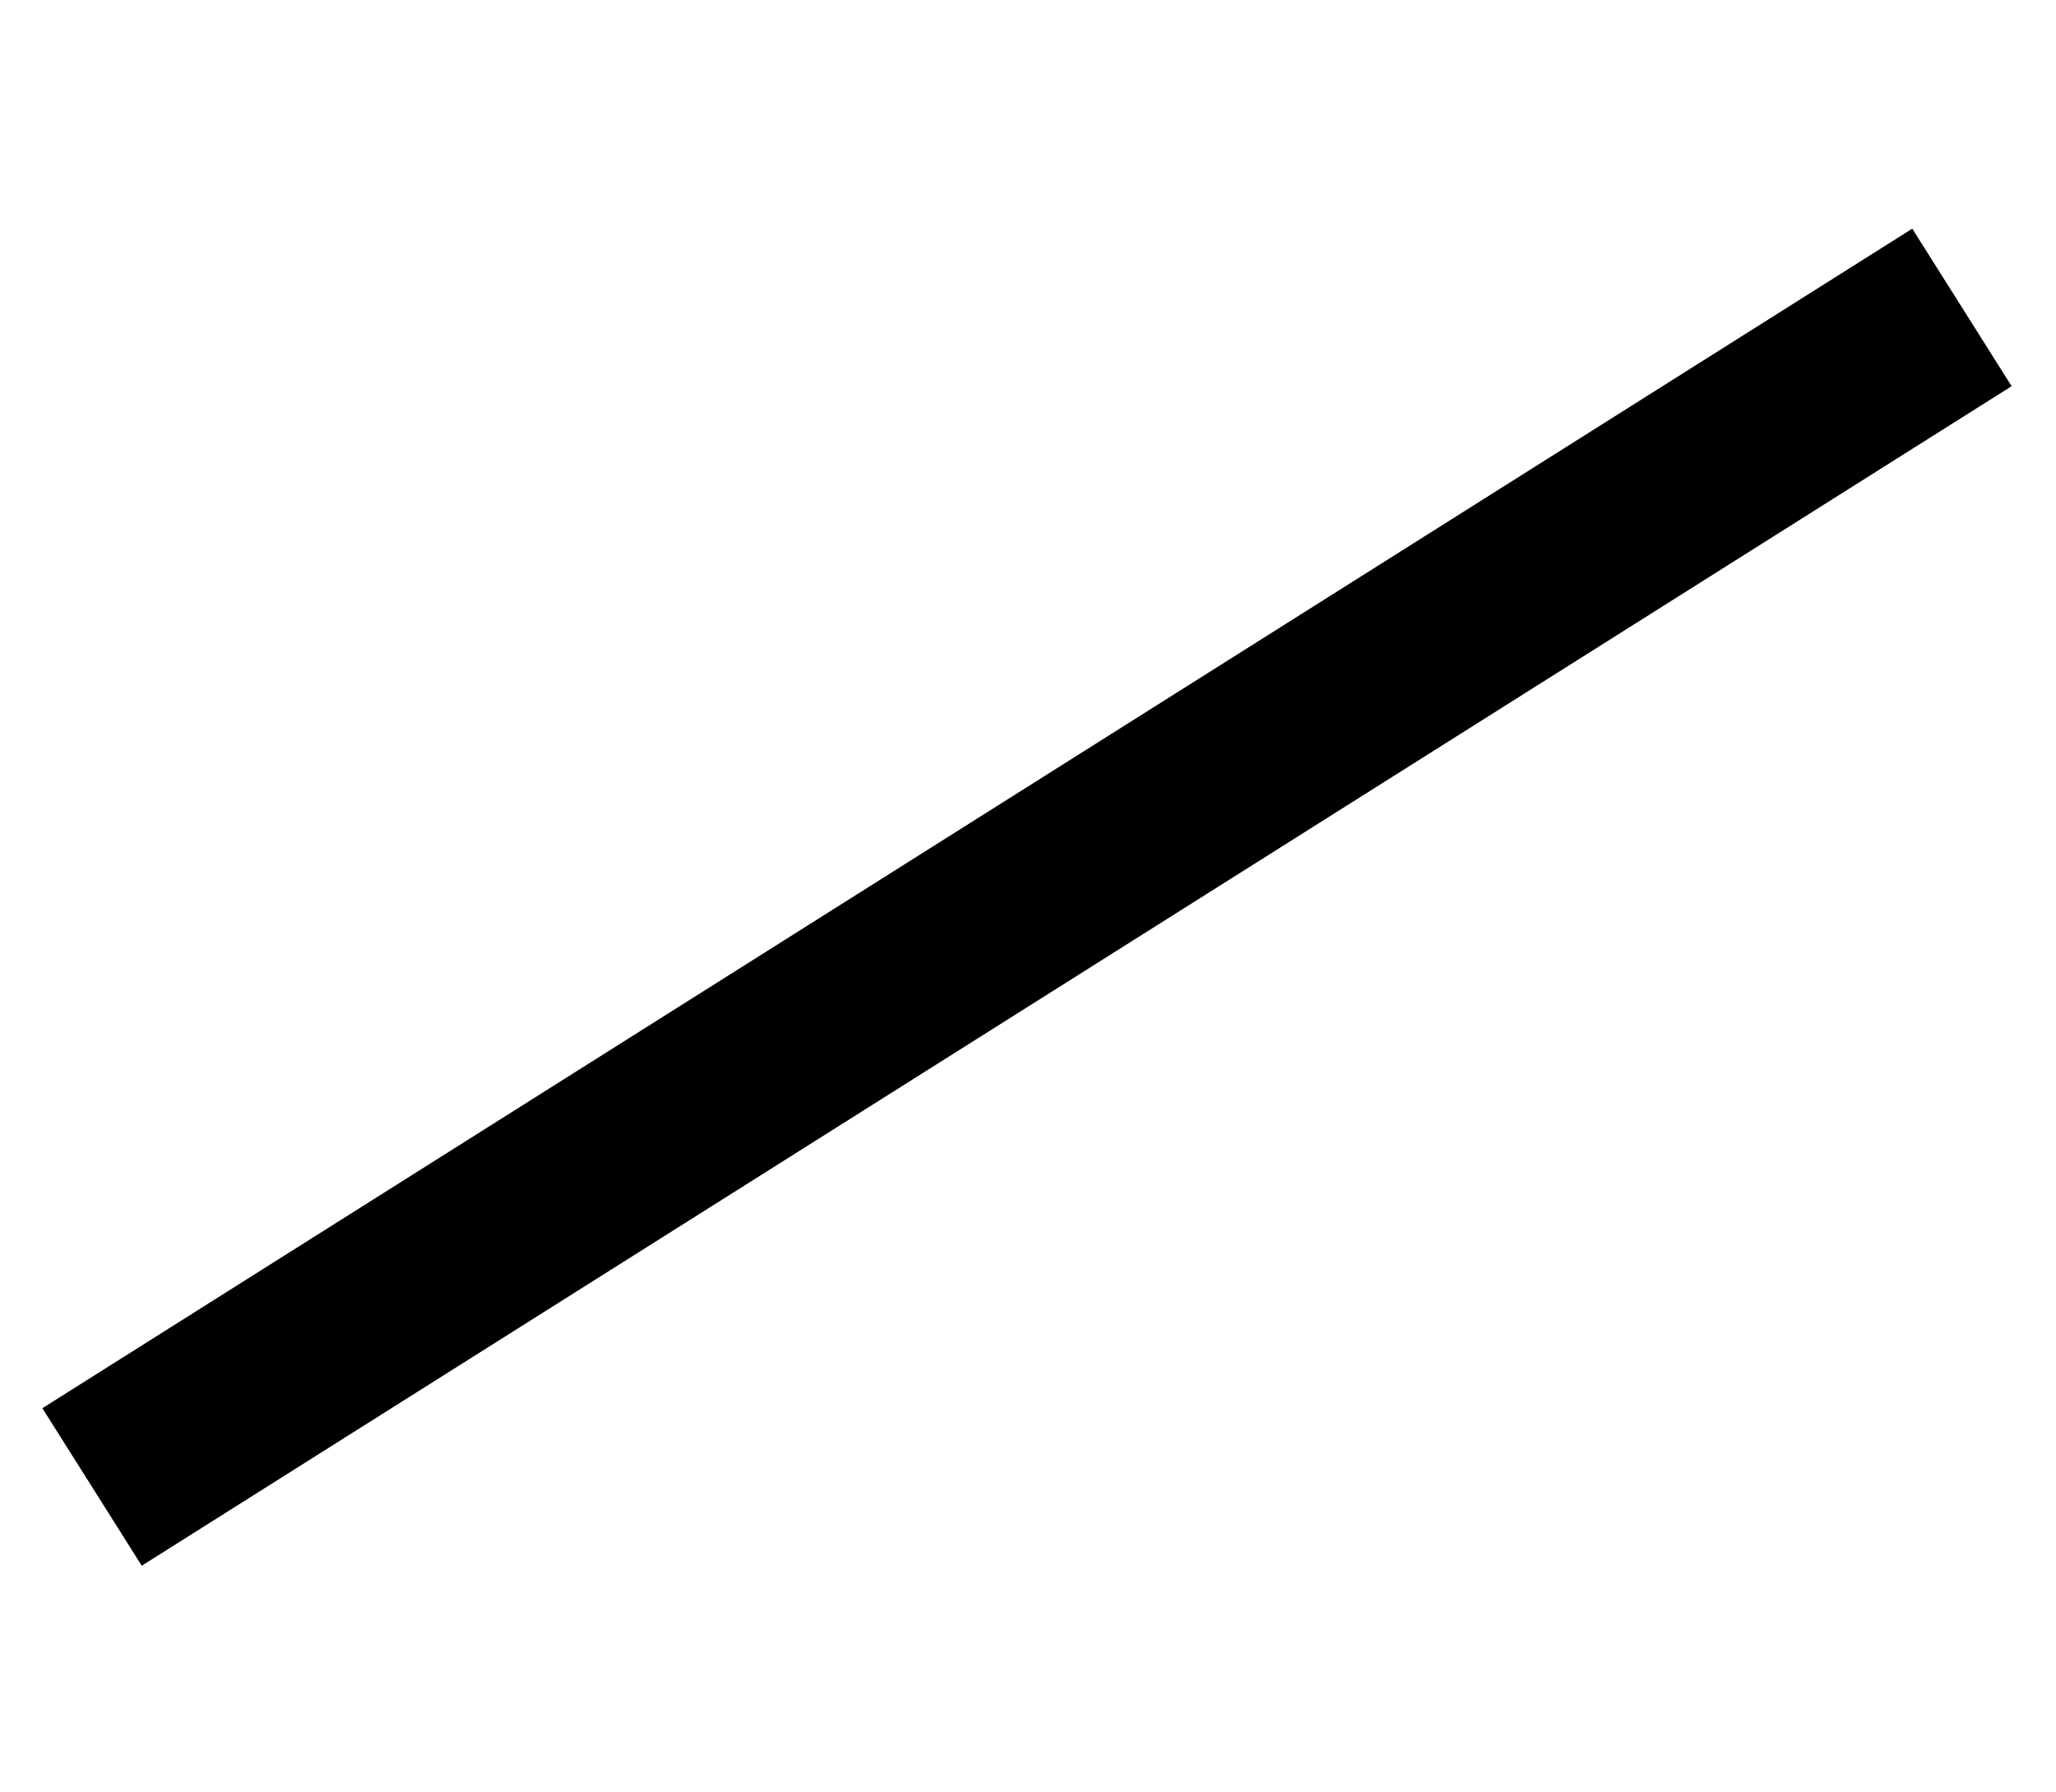 <svg xmlns:xlink="http://www.w3.org/1999/xlink" width="1.923ex" height="1.676ex" style="vertical-align: -0.838ex;" viewBox="0 -360.8 827.8 721.6" role="img" focusable="false" xmlns="http://www.w3.org/2000/svg" aria-labelledby="MathJax-SVG-1-Title">
<title id="MathJax-SVG-1-Title">{\displaystyle {\cancel {\;}}}</title>
<defs aria-hidden="true"></defs>
<g stroke="currentColor" fill="currentColor" stroke-width="0" transform="matrix(1 0 0 -1 0 0)" aria-hidden="true">
<line fill="none" stroke-width="75" x1="37" y1="-238" x2="790" y2="237"></line>
</g>
</svg>